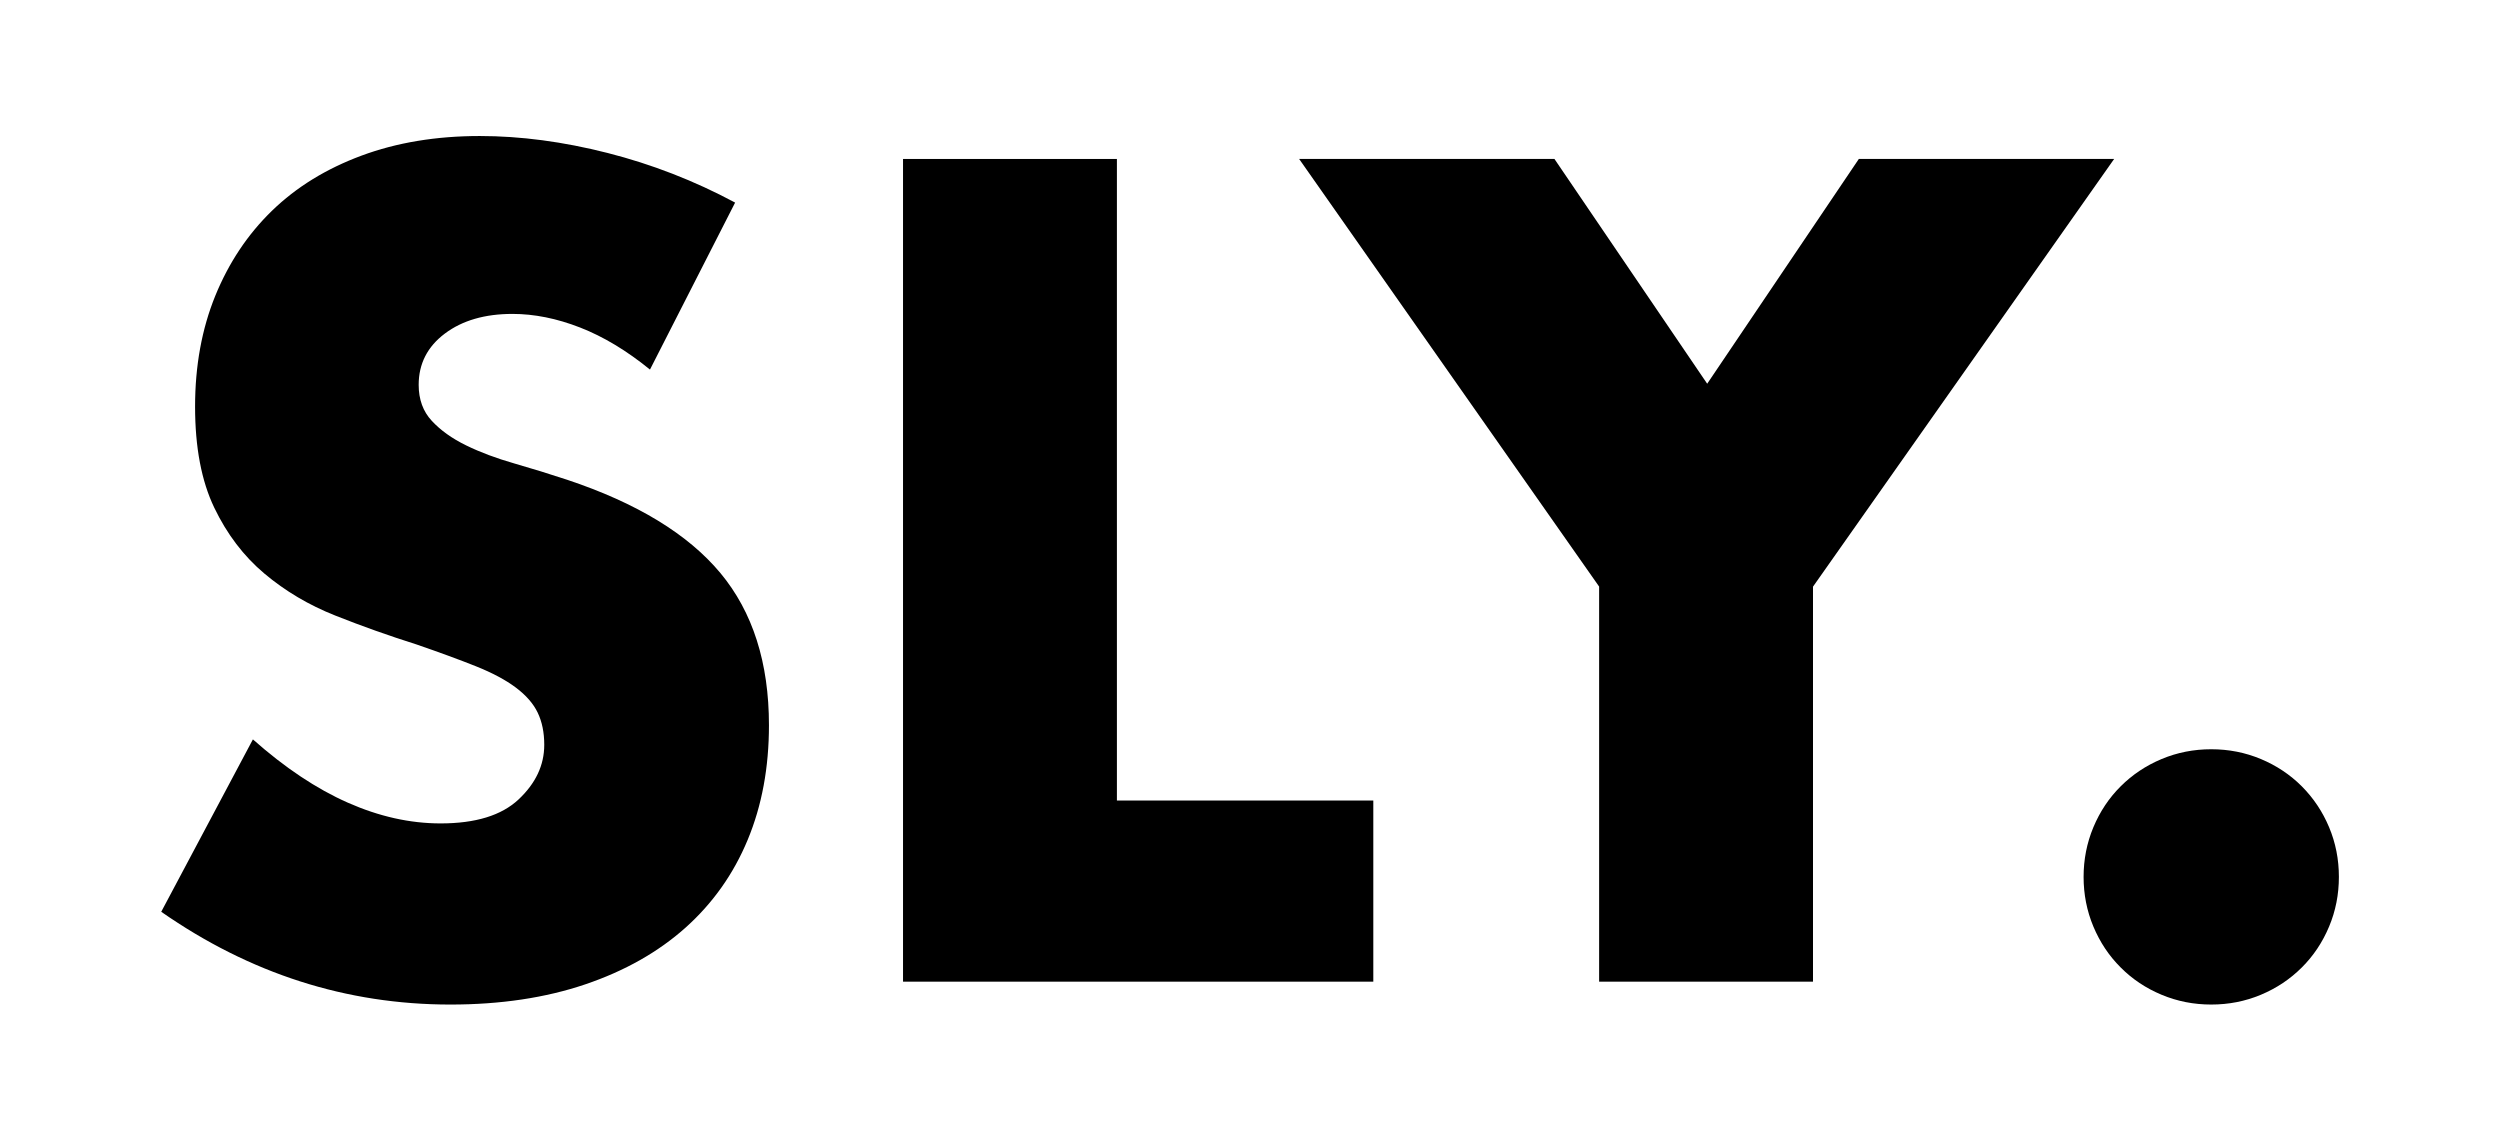 <svg viewBox="0 0 385.62 175.93" xmlns="http://www.w3.org/2000/svg" data-sanitized-data-name="Layer 1" data-name="Layer 1" id="Layer_1">
  <defs>
    <style>
      .cls-1 {
        fill: #000;
        stroke-width: 0px;
      }
    </style>
  </defs>
  <path d="M100.25,57c-3.59-2.92-7.18-5.08-10.77-6.48-3.59-1.4-7.07-2.1-10.43-2.1-4.26,0-7.74,1.01-10.43,3.03-2.69,2.02-4.04,4.66-4.04,7.91,0,2.25.67,4.1,2.02,5.55,1.35,1.46,3.11,2.72,5.3,3.79,2.19,1.07,4.65,1.99,7.41,2.78,2.75.79,5.47,1.63,8.16,2.52,10.77,3.59,18.65,8.39,23.65,14.39,4.99,6,7.49,13.83,7.49,23.48,0,6.51-1.09,12.4-3.28,17.67-2.19,5.28-5.39,9.79-9.59,13.55-4.21,3.76-9.37,6.68-15.48,8.75-6.12,2.07-13.04,3.11-20.79,3.11-16.05,0-30.91-4.77-44.6-14.31l14.14-26.59c4.94,4.38,9.82,7.63,14.64,9.76,4.82,2.13,9.59,3.2,14.31,3.2,5.39,0,9.4-1.23,12.03-3.7,2.63-2.47,3.96-5.27,3.96-8.42,0-1.91-.34-3.56-1.01-4.96-.67-1.4-1.8-2.69-3.37-3.87-1.57-1.18-3.62-2.27-6.14-3.28s-5.58-2.13-9.17-3.37c-4.27-1.35-8.44-2.83-12.54-4.46-4.1-1.62-7.74-3.79-10.94-6.48-3.2-2.69-5.78-6.09-7.74-10.18-1.96-4.09-2.95-9.28-2.95-15.57s1.04-11.98,3.11-17.08c2.08-5.1,4.99-9.48,8.75-13.13,3.76-3.65,8.36-6.48,13.8-8.5,5.44-2.02,11.53-3.03,18.26-3.03,6.28,0,12.85.87,19.69,2.61,6.84,1.74,13.41,4.29,19.69,7.66l-13.13,25.75Z" class="cls-1"></path>
  <path d="M172.28,24.52v98.96h39.55v27.94h-72.54V24.52h32.99Z" class="cls-1"></path>
  <path d="M246.67,90.49l-46.28-65.97h39.38l23.56,34.67,23.39-34.67h39.38l-46.45,65.97v60.93h-32.99v-60.93Z" class="cls-1"></path>
  <path d="M321.39,135.26c0-2.69.5-5.24,1.51-7.66,1.01-2.41,2.41-4.52,4.21-6.31,1.79-1.79,3.9-3.2,6.31-4.21,2.41-1.01,4.96-1.51,7.66-1.51s5.24.5,7.66,1.51c2.41,1.01,4.51,2.41,6.31,4.21,1.79,1.8,3.2,3.9,4.21,6.31,1.01,2.41,1.51,4.97,1.51,7.66s-.5,5.25-1.51,7.66c-1.01,2.41-2.41,4.52-4.21,6.31-1.8,1.8-3.9,3.2-6.31,4.21-2.41,1.01-4.96,1.51-7.66,1.51s-5.25-.5-7.66-1.51c-2.42-1.01-4.52-2.41-6.31-4.21-1.8-1.79-3.2-3.9-4.21-6.31-1.01-2.41-1.51-4.97-1.51-7.66Z" class="cls-1"></path>
</svg>